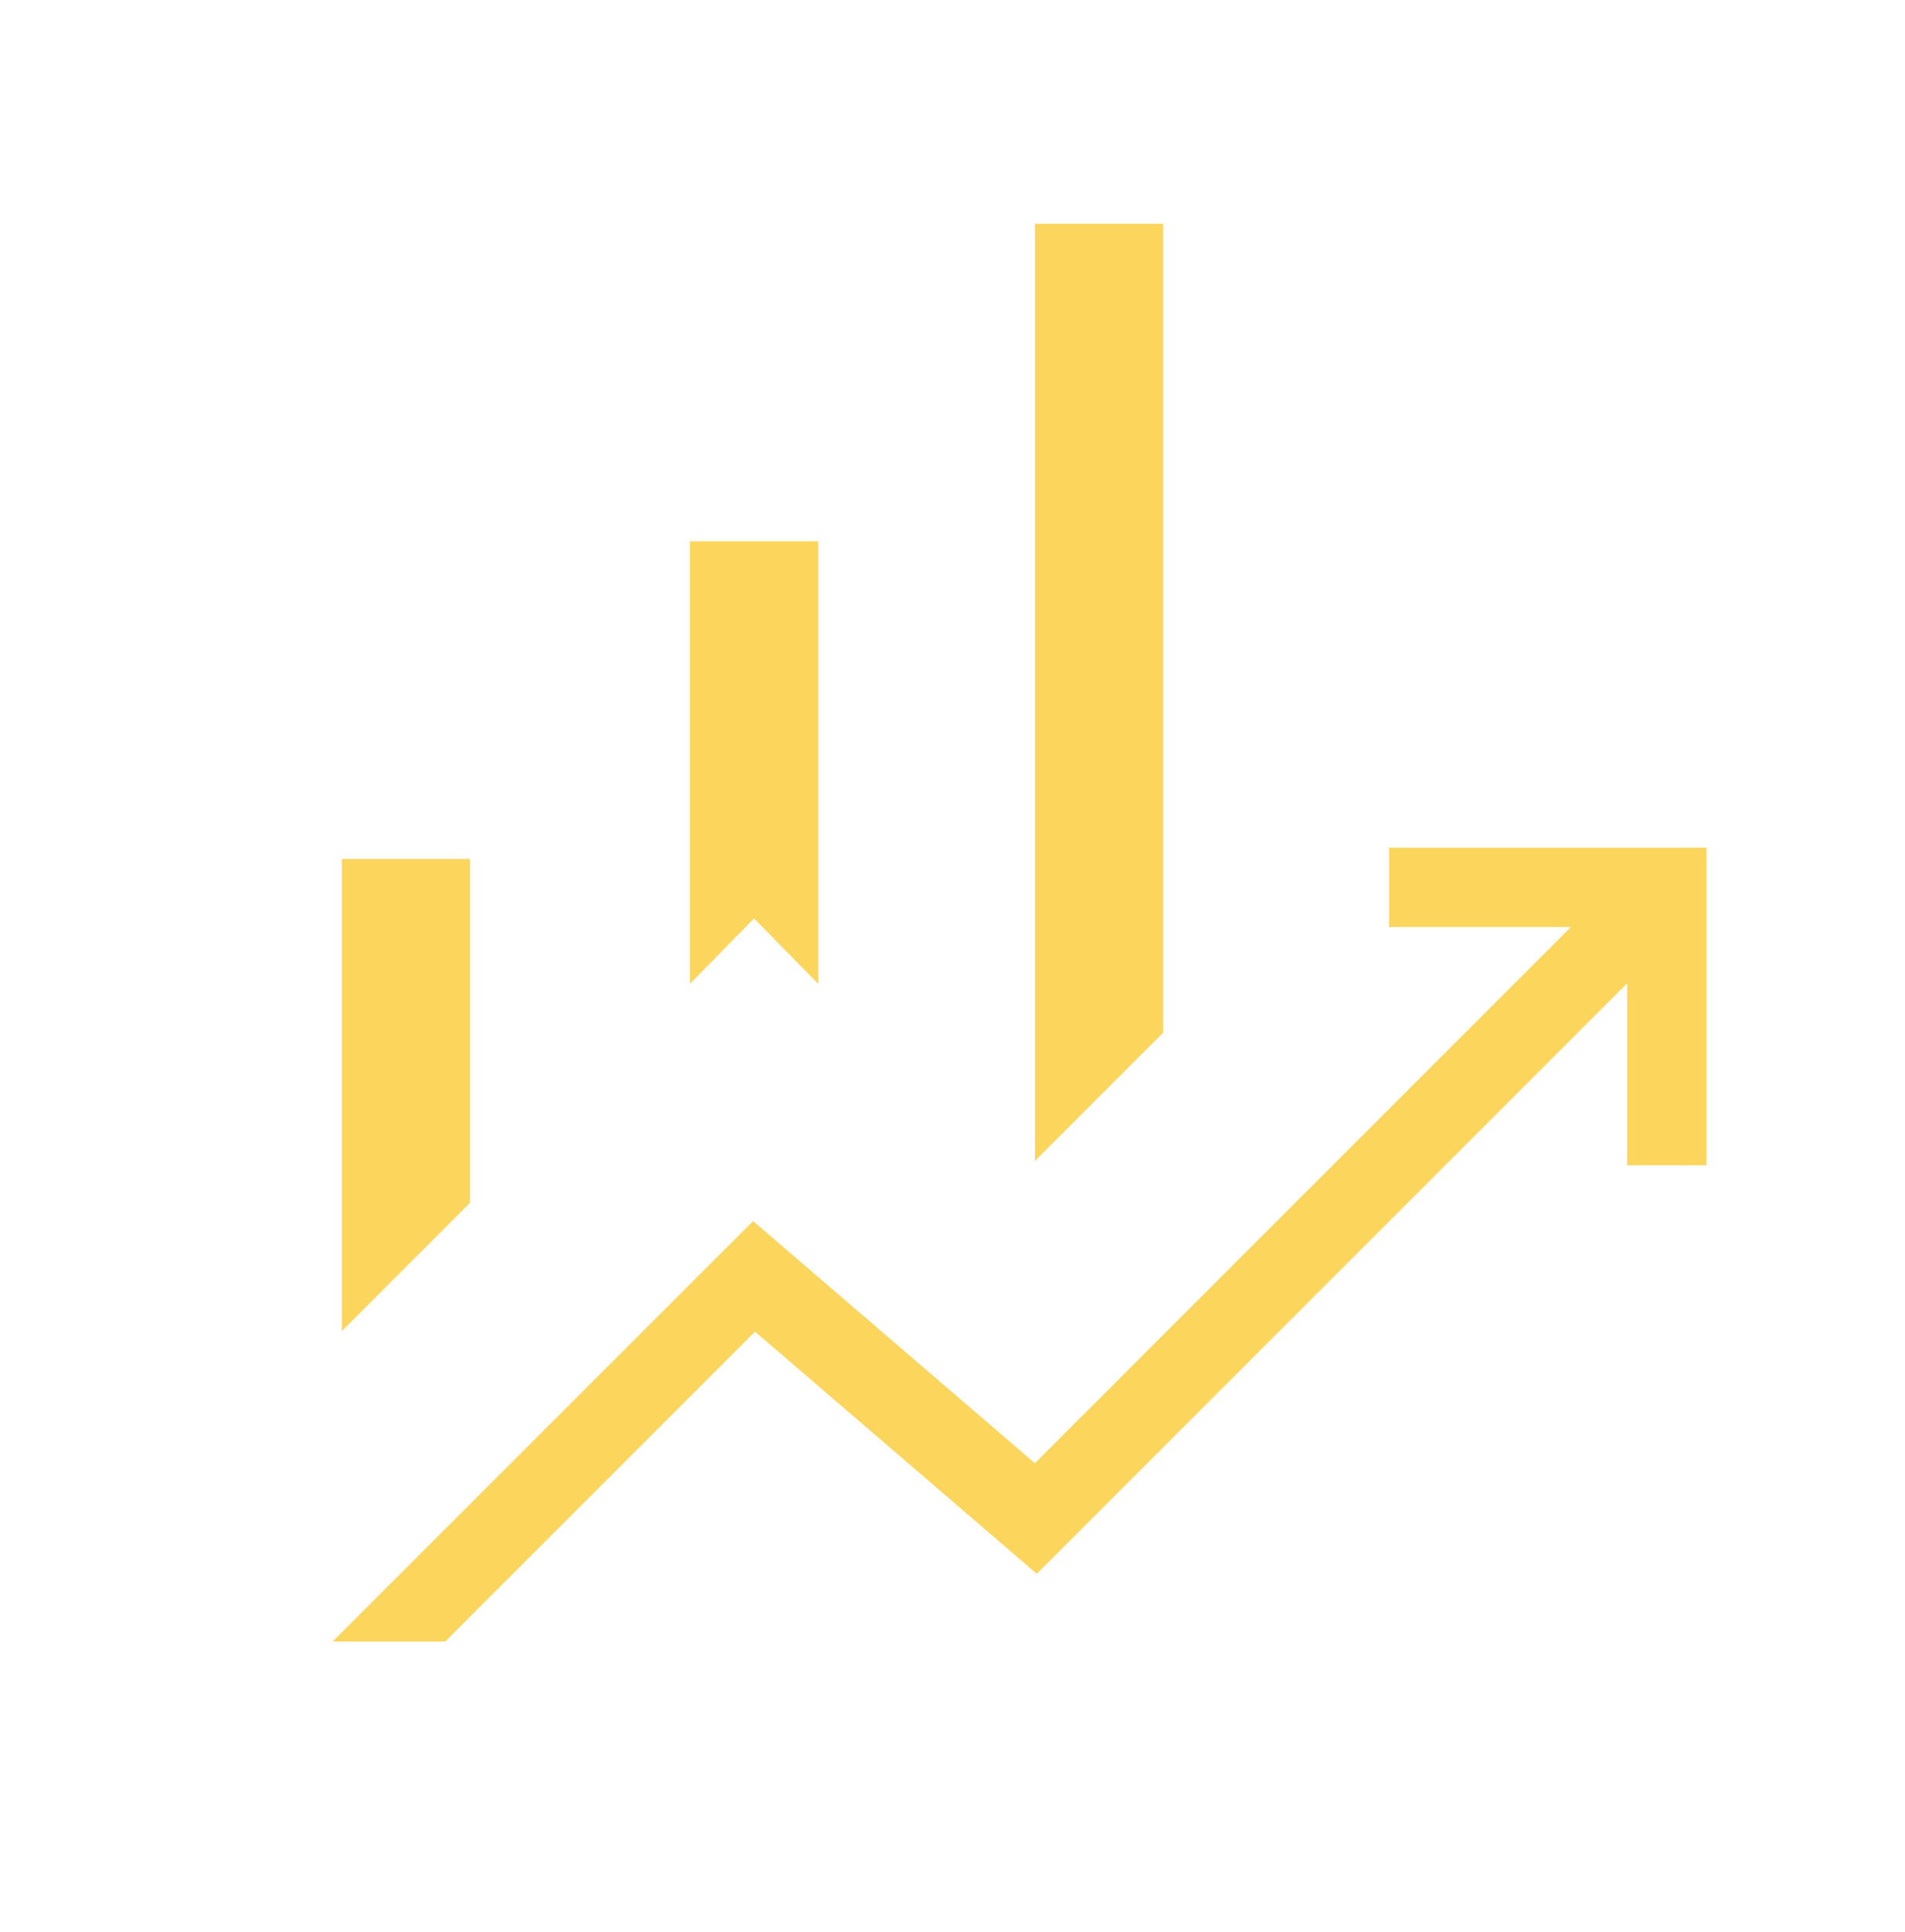 <svg width="72" height="73" viewBox="0 0 72 73" fill="none" xmlns="http://www.w3.org/2000/svg">
<path d="M26.076 37.178V20.456H30.924V37.178L28.5 34.706L26.076 37.178ZM39.117 43.868V8.456H43.962V39.023L39.117 43.868ZM12.921 50.3V32.459H17.766V45.452L12.921 50.3ZM12.573 62.033L28.464 46.145L39.114 55.295L59.373 35.033H52.5V32.033H64.5V44.033H61.5V37.157L39.186 59.471L28.536 50.321L16.824 62.033H12.573Z" fill="#FCD55D"/>
</svg>
